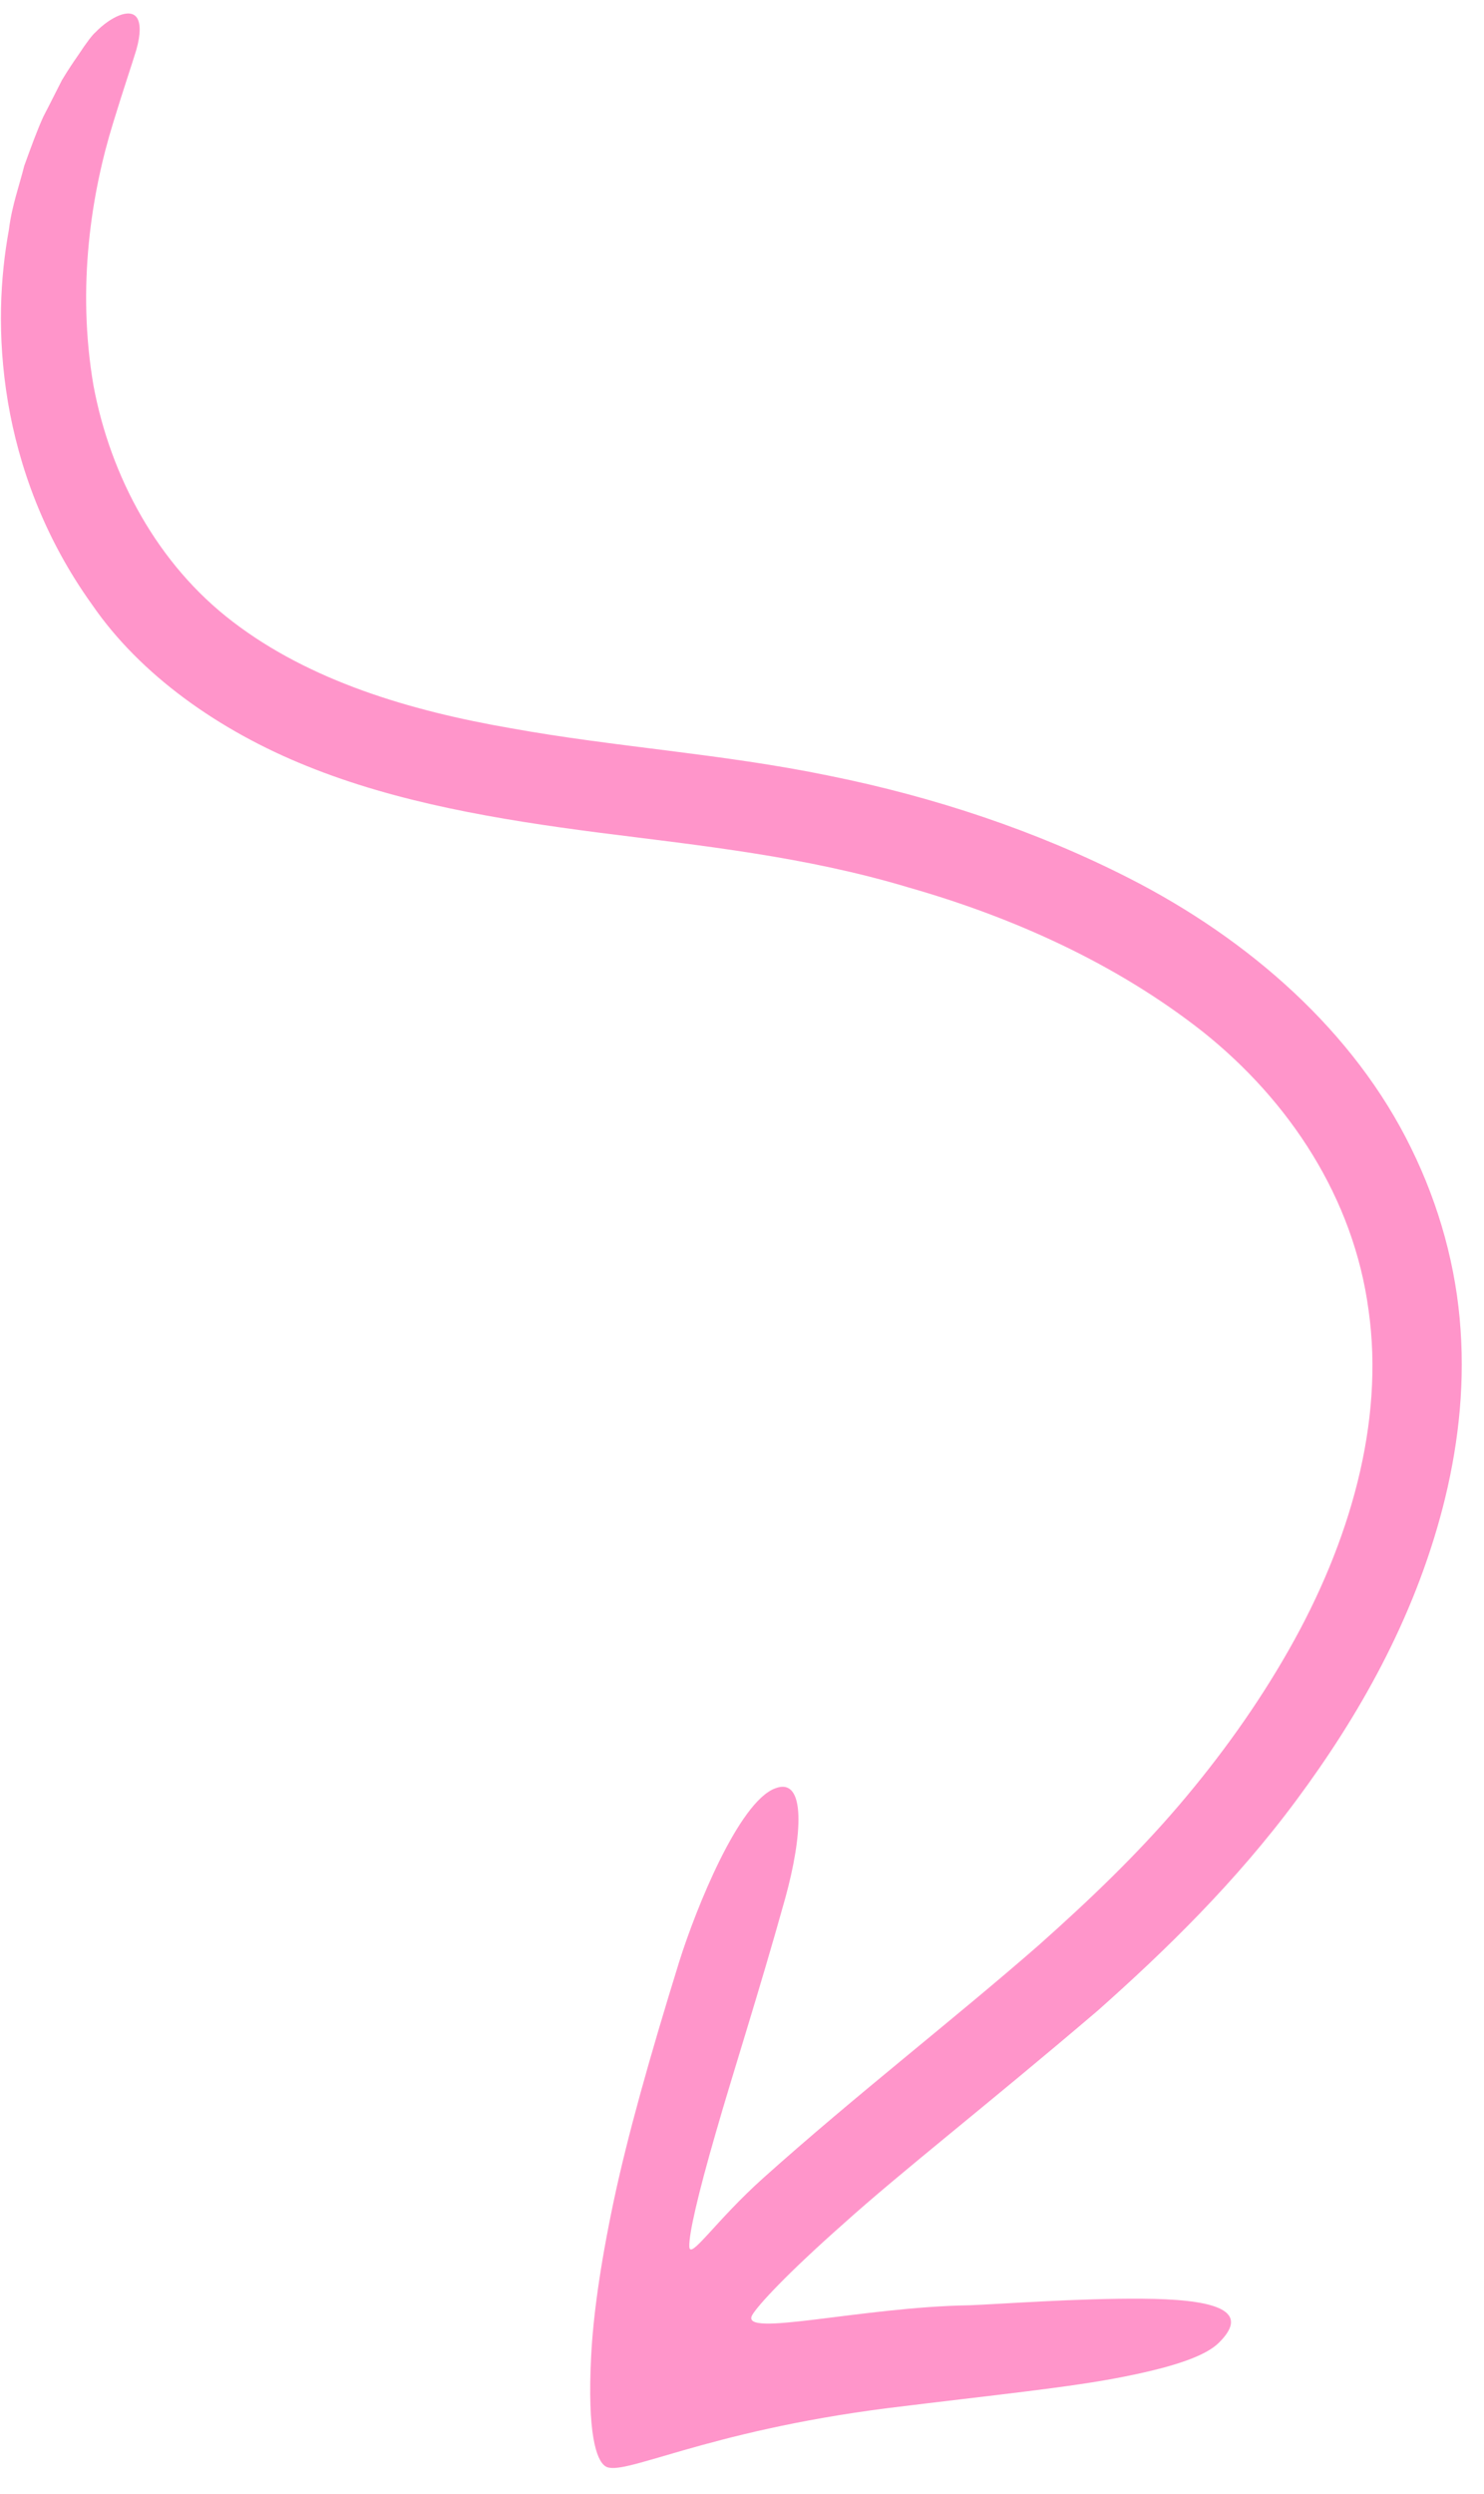 <svg width="53" height="89" viewBox="0 0 53 89" fill="none" xmlns="http://www.w3.org/2000/svg">
<path d="M34.622 82.263C30.757 82.324 26.404 83.438 26.864 82.614C27.058 82.275 28.085 81.156 30.13 79.349C32.156 77.523 35.253 75.117 39.204 71.749C41.615 69.61 44.128 67.17 46.313 64.22C48.499 61.27 50.477 57.836 51.525 53.803C52.045 51.792 52.318 49.644 52.163 47.452C52.016 45.251 51.413 43.033 50.398 40.972C48.368 36.815 44.617 33.523 40.323 31.338C37.032 29.661 33.391 28.442 29.603 27.68C25.788 26.892 21.961 26.66 18.264 25.99C14.585 25.356 11.053 24.282 8.321 22.192C5.634 20.147 3.947 17.011 3.339 13.761C2.732 10.219 3.266 6.883 4.043 4.377C4.404 3.197 4.69 2.364 4.866 1.788C5.033 1.203 5.016 0.837 4.898 0.646C4.653 0.254 3.921 0.622 3.407 1.154C3.315 1.228 3.104 1.494 2.792 1.97C2.626 2.208 2.433 2.492 2.213 2.858C2.019 3.234 1.808 3.664 1.55 4.158C1.32 4.661 1.107 5.256 0.867 5.915C0.7 6.591 0.423 7.342 0.319 8.192C0.011 9.883 -0.116 11.957 0.285 14.358C0.669 16.613 1.554 19.168 3.299 21.591C4.997 24.06 7.794 26.068 10.977 27.343C14.179 28.637 17.757 29.244 21.401 29.714C25.08 30.183 28.76 30.561 32.456 31.671C36.152 32.725 39.854 34.373 42.969 36.827C46.056 39.291 48.344 42.753 48.877 46.752C49.446 50.733 48.223 55.032 46.024 58.886C44.92 60.827 43.588 62.687 42.092 64.438C40.596 66.189 38.918 67.794 37.112 69.4C34.078 72.052 30.568 74.761 27.267 77.716C25.553 79.248 24.634 80.677 24.618 80.165C24.601 79.727 24.926 78.309 25.556 76.133C26.177 73.965 27.12 71.056 28.047 67.727C28.649 65.542 28.813 63.376 27.679 63.819C26.389 64.308 24.866 68.069 24.256 70.008C23.21 73.383 22.404 76.246 21.911 78.577C21.417 80.927 21.182 82.709 21.112 84.089C20.974 86.812 21.29 87.788 21.618 88.006C22.21 88.415 25.112 86.768 31.739 85.929C35.559 85.457 38.264 85.191 40.157 84.808C42.04 84.436 43.065 84.048 43.514 83.617C44.817 82.351 43.1 82.047 40.807 82.029C38.496 82.01 35.718 82.222 34.622 82.263Z" fill="#FF95CA"/>
</svg>
